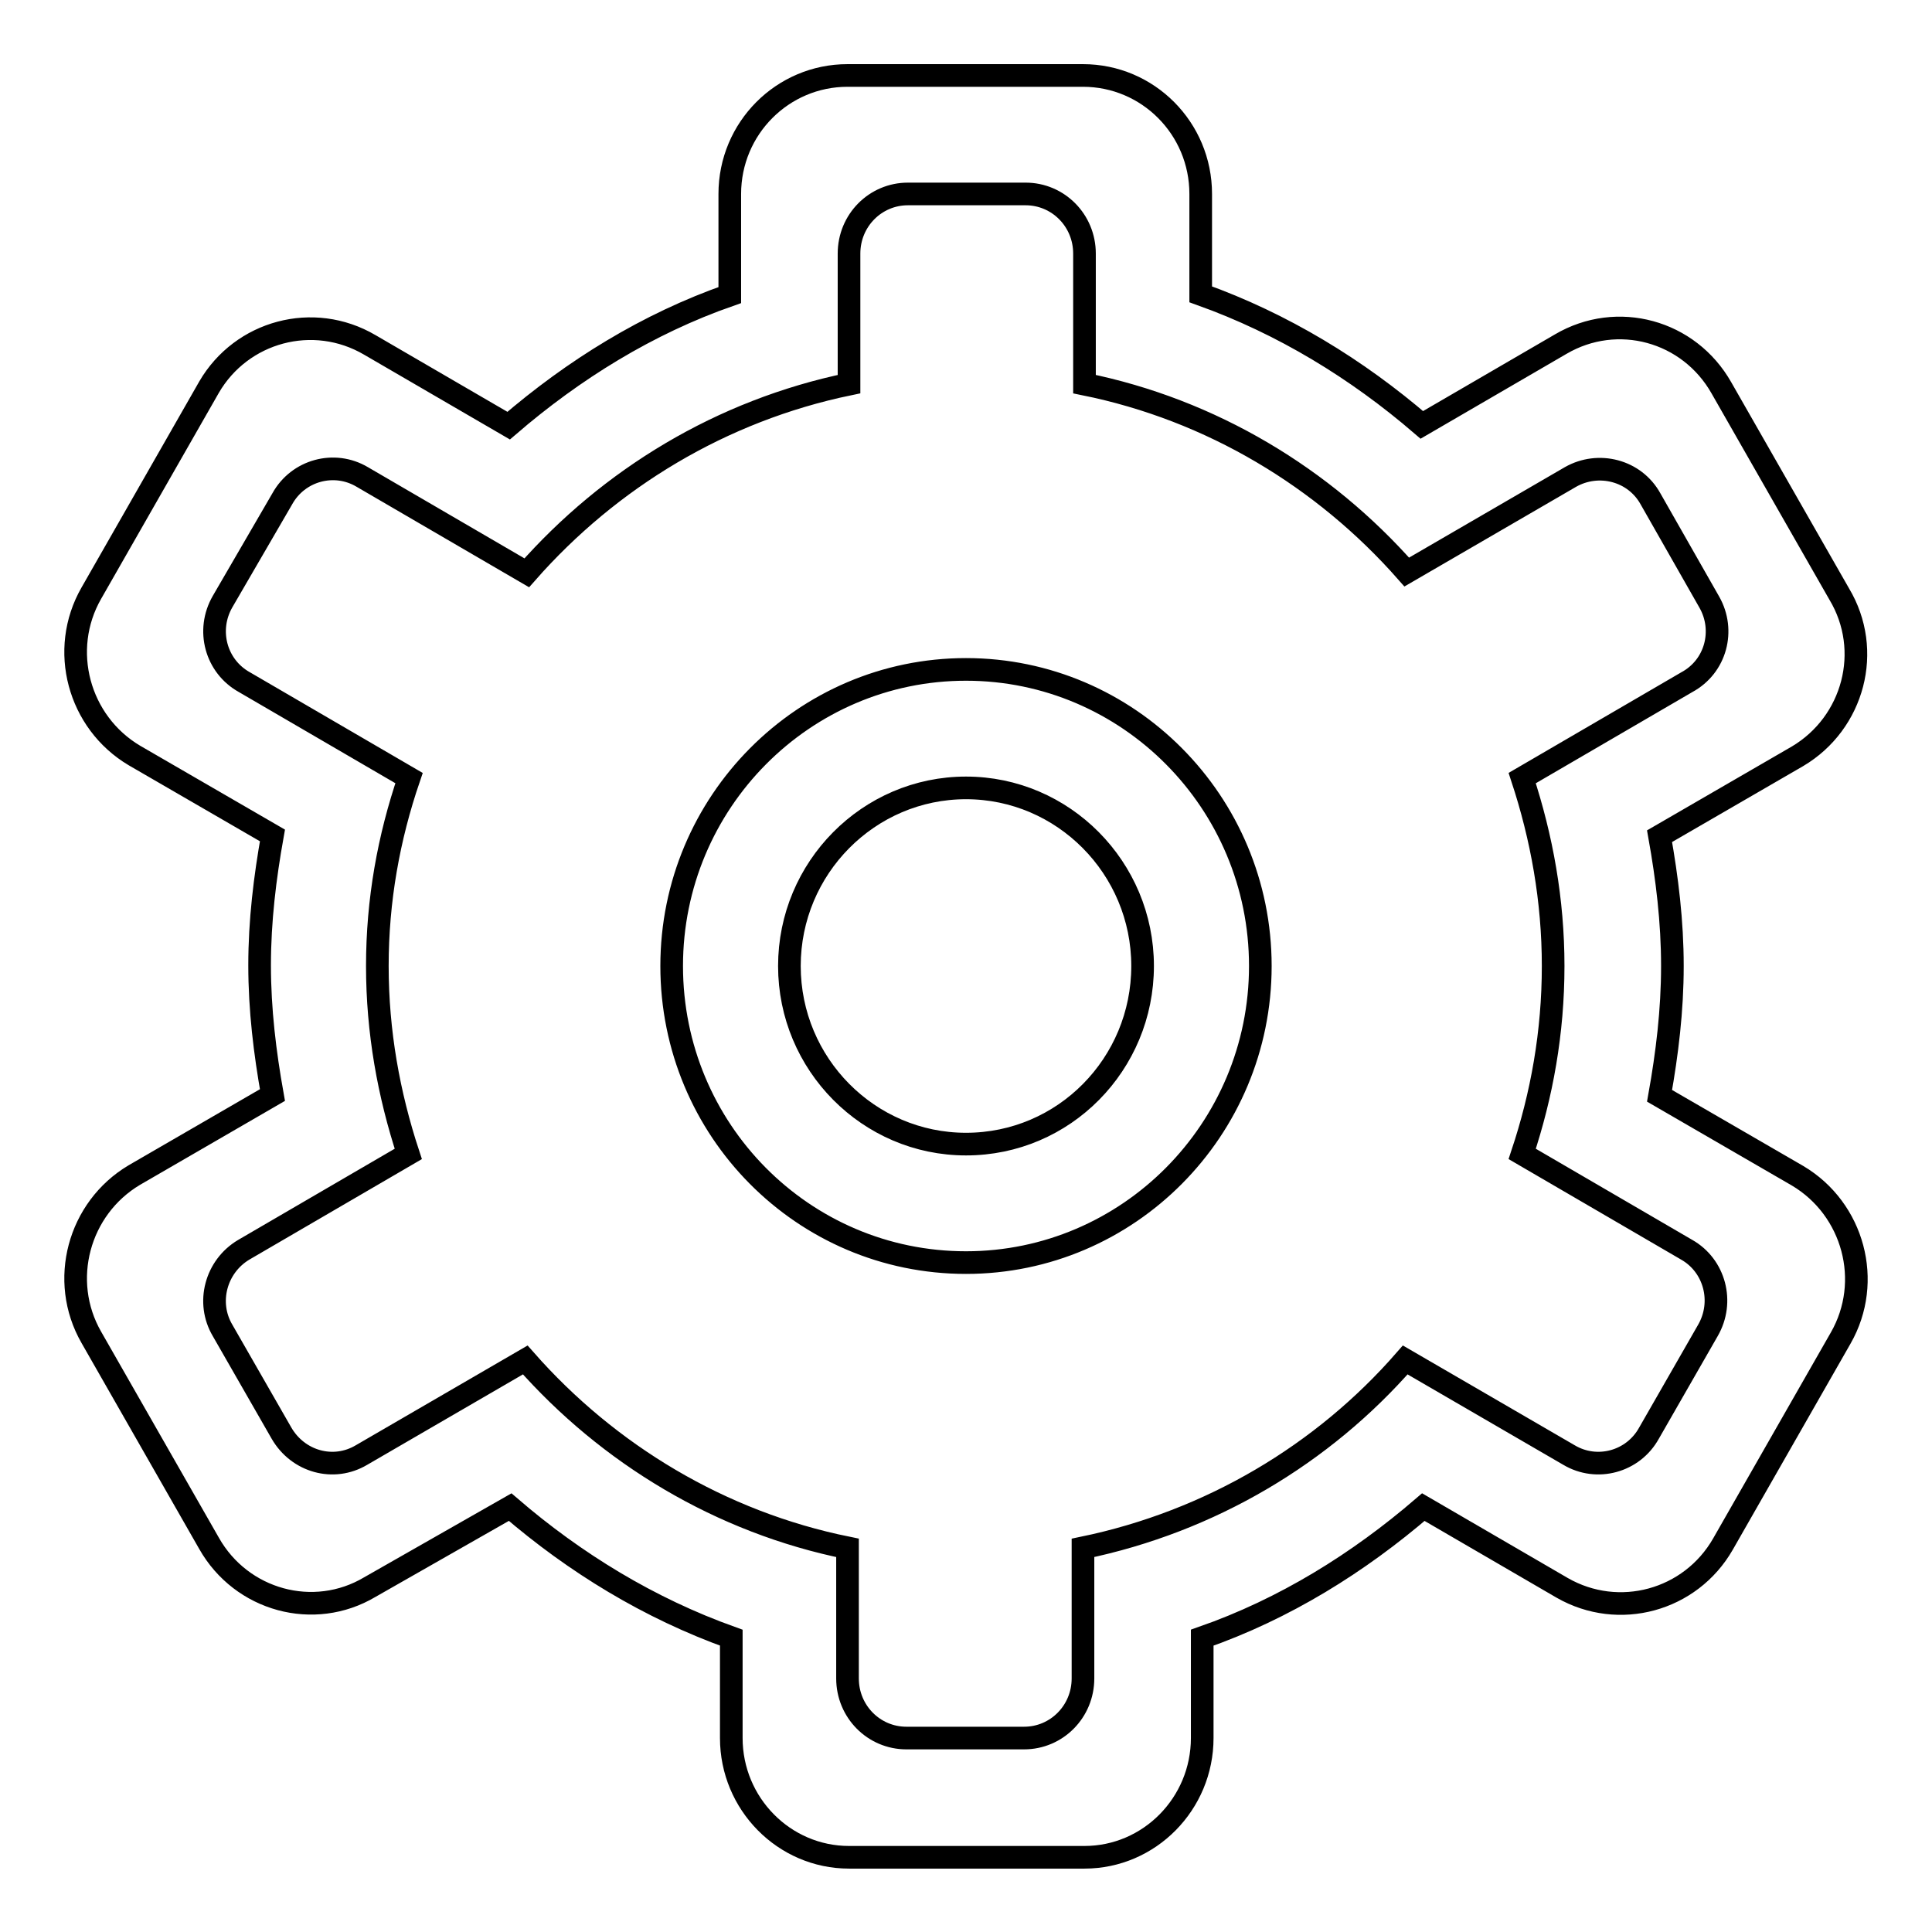 <?xml version="1.0" encoding="utf-8"?>
<!-- Svg Vector Icons : http://www.onlinewebfonts.com/icon -->
<!DOCTYPE svg PUBLIC "-//W3C//DTD SVG 1.1//EN" "http://www.w3.org/Graphics/SVG/1.1/DTD/svg11.dtd">
<svg version="1.1" xmlns="http://www.w3.org/2000/svg" xmlns:xlink="http://www.w3.org/1999/xlink" x="0px" y="0px" viewBox="0 0 256 256" enable-background="new 0 0 256 256" xml:space="preserve">
<g><g><path stroke-width="3" fill-opacity="0" stroke="#000000"  d="M238.2,100.2l-18.3,10.6c1,5.6,1.7,11.3,1.7,17.2c0,5.9-0.7,11.6-1.7,17.2l18.3,10.6c7.4,4.4,10,14,5.7,21.5l-15.6,27.3c-4.3,7.5-13.8,10.1-21.3,5.8l-18.4-10.7c-8.6,7.4-18.4,13.5-29.3,17.3v13.3c0,8.7-7,15.8-15.6,15.8h-31.2c-8.6,0-15.6-7.1-15.6-15.8v-13.3c-10.9-3.9-20.7-9.9-29.3-17.3L49,210.3c-7.4,4.4-17,1.8-21.3-5.8l-15.6-27.3c-4.3-7.5-1.7-17.1,5.7-21.5l18.3-10.6c-1-5.6-1.7-11.3-1.7-17.2c0-5.9,0.7-11.6,1.7-17.2l-18.3-10.6c-7.4-4.4-10-14-5.7-21.5l15.6-27.3C32,43.9,41.5,41.3,49,45.7l18.4,10.7c8.6-7.4,18.4-13.5,29.3-17.3V25.7c0-8.7,7-15.7,15.6-15.7h31.2c8.6,0,15.6,7,15.6,15.7v13.3c10.9,3.9,20.7,9.9,29.3,17.3l18.4-10.7c7.5-4.4,17-1.8,21.3,5.8l15.6,27.3C248.2,86.2,245.6,95.8,238.2,100.2z M226.5,79.8l-7.8-13.7c-2.1-3.8-6.9-5-10.6-2.9l-21.7,12.6c-11-12.5-25.9-21.5-42.7-24.9V33.6c0-4.4-3.5-7.9-7.8-7.9h-15.6c-4.3,0-7.8,3.5-7.8,7.9v17.3c-16.9,3.5-31.7,12.5-42.7,25L48,63.2c-3.7-2.2-8.5-0.9-10.6,2.9l-7.9,13.6c-2.2,3.8-0.9,8.6,2.9,10.7l21.8,12.7C51.5,111,50,119.3,50,128c0,8.7,1.5,17,4.1,24.9l-21.8,12.7c-3.7,2.2-5,7-2.8,10.7l7.8,13.6c2.2,3.8,6.9,5.1,10.6,2.9l21.7-12.6c11,12.5,25.9,21.5,42.7,24.9v17.3c0,4.4,3.5,7.9,7.8,7.9h15.6c4.3,0,7.8-3.5,7.8-7.9v-17.3c16.9-3.5,31.8-12.4,42.7-24.9l21.7,12.6c3.7,2.2,8.5,0.9,10.6-2.9l7.8-13.6c2.2-3.8,0.9-8.6-2.8-10.7l-21.8-12.7c2.6-7.8,4.1-16.1,4.1-24.9c0-8.7-1.5-17-4.1-24.9l21.8-12.7C227.4,88.3,228.6,83.5,226.5,79.8z M128,167.3c-21.6,0-39-17.6-39-39.3c0-21.7,17.5-39.3,39-39.3c21.5,0,39,17.6,39,39.3C167,149.7,149.5,167.3,128,167.3z M128,104.4c-12.9,0-23.4,10.6-23.4,23.6c0,13,10.5,23.6,23.4,23.6c13,0,23.4-10.6,23.4-23.6C151.4,115,140.9,104.4,128,104.4z"/></g></g>
</svg>